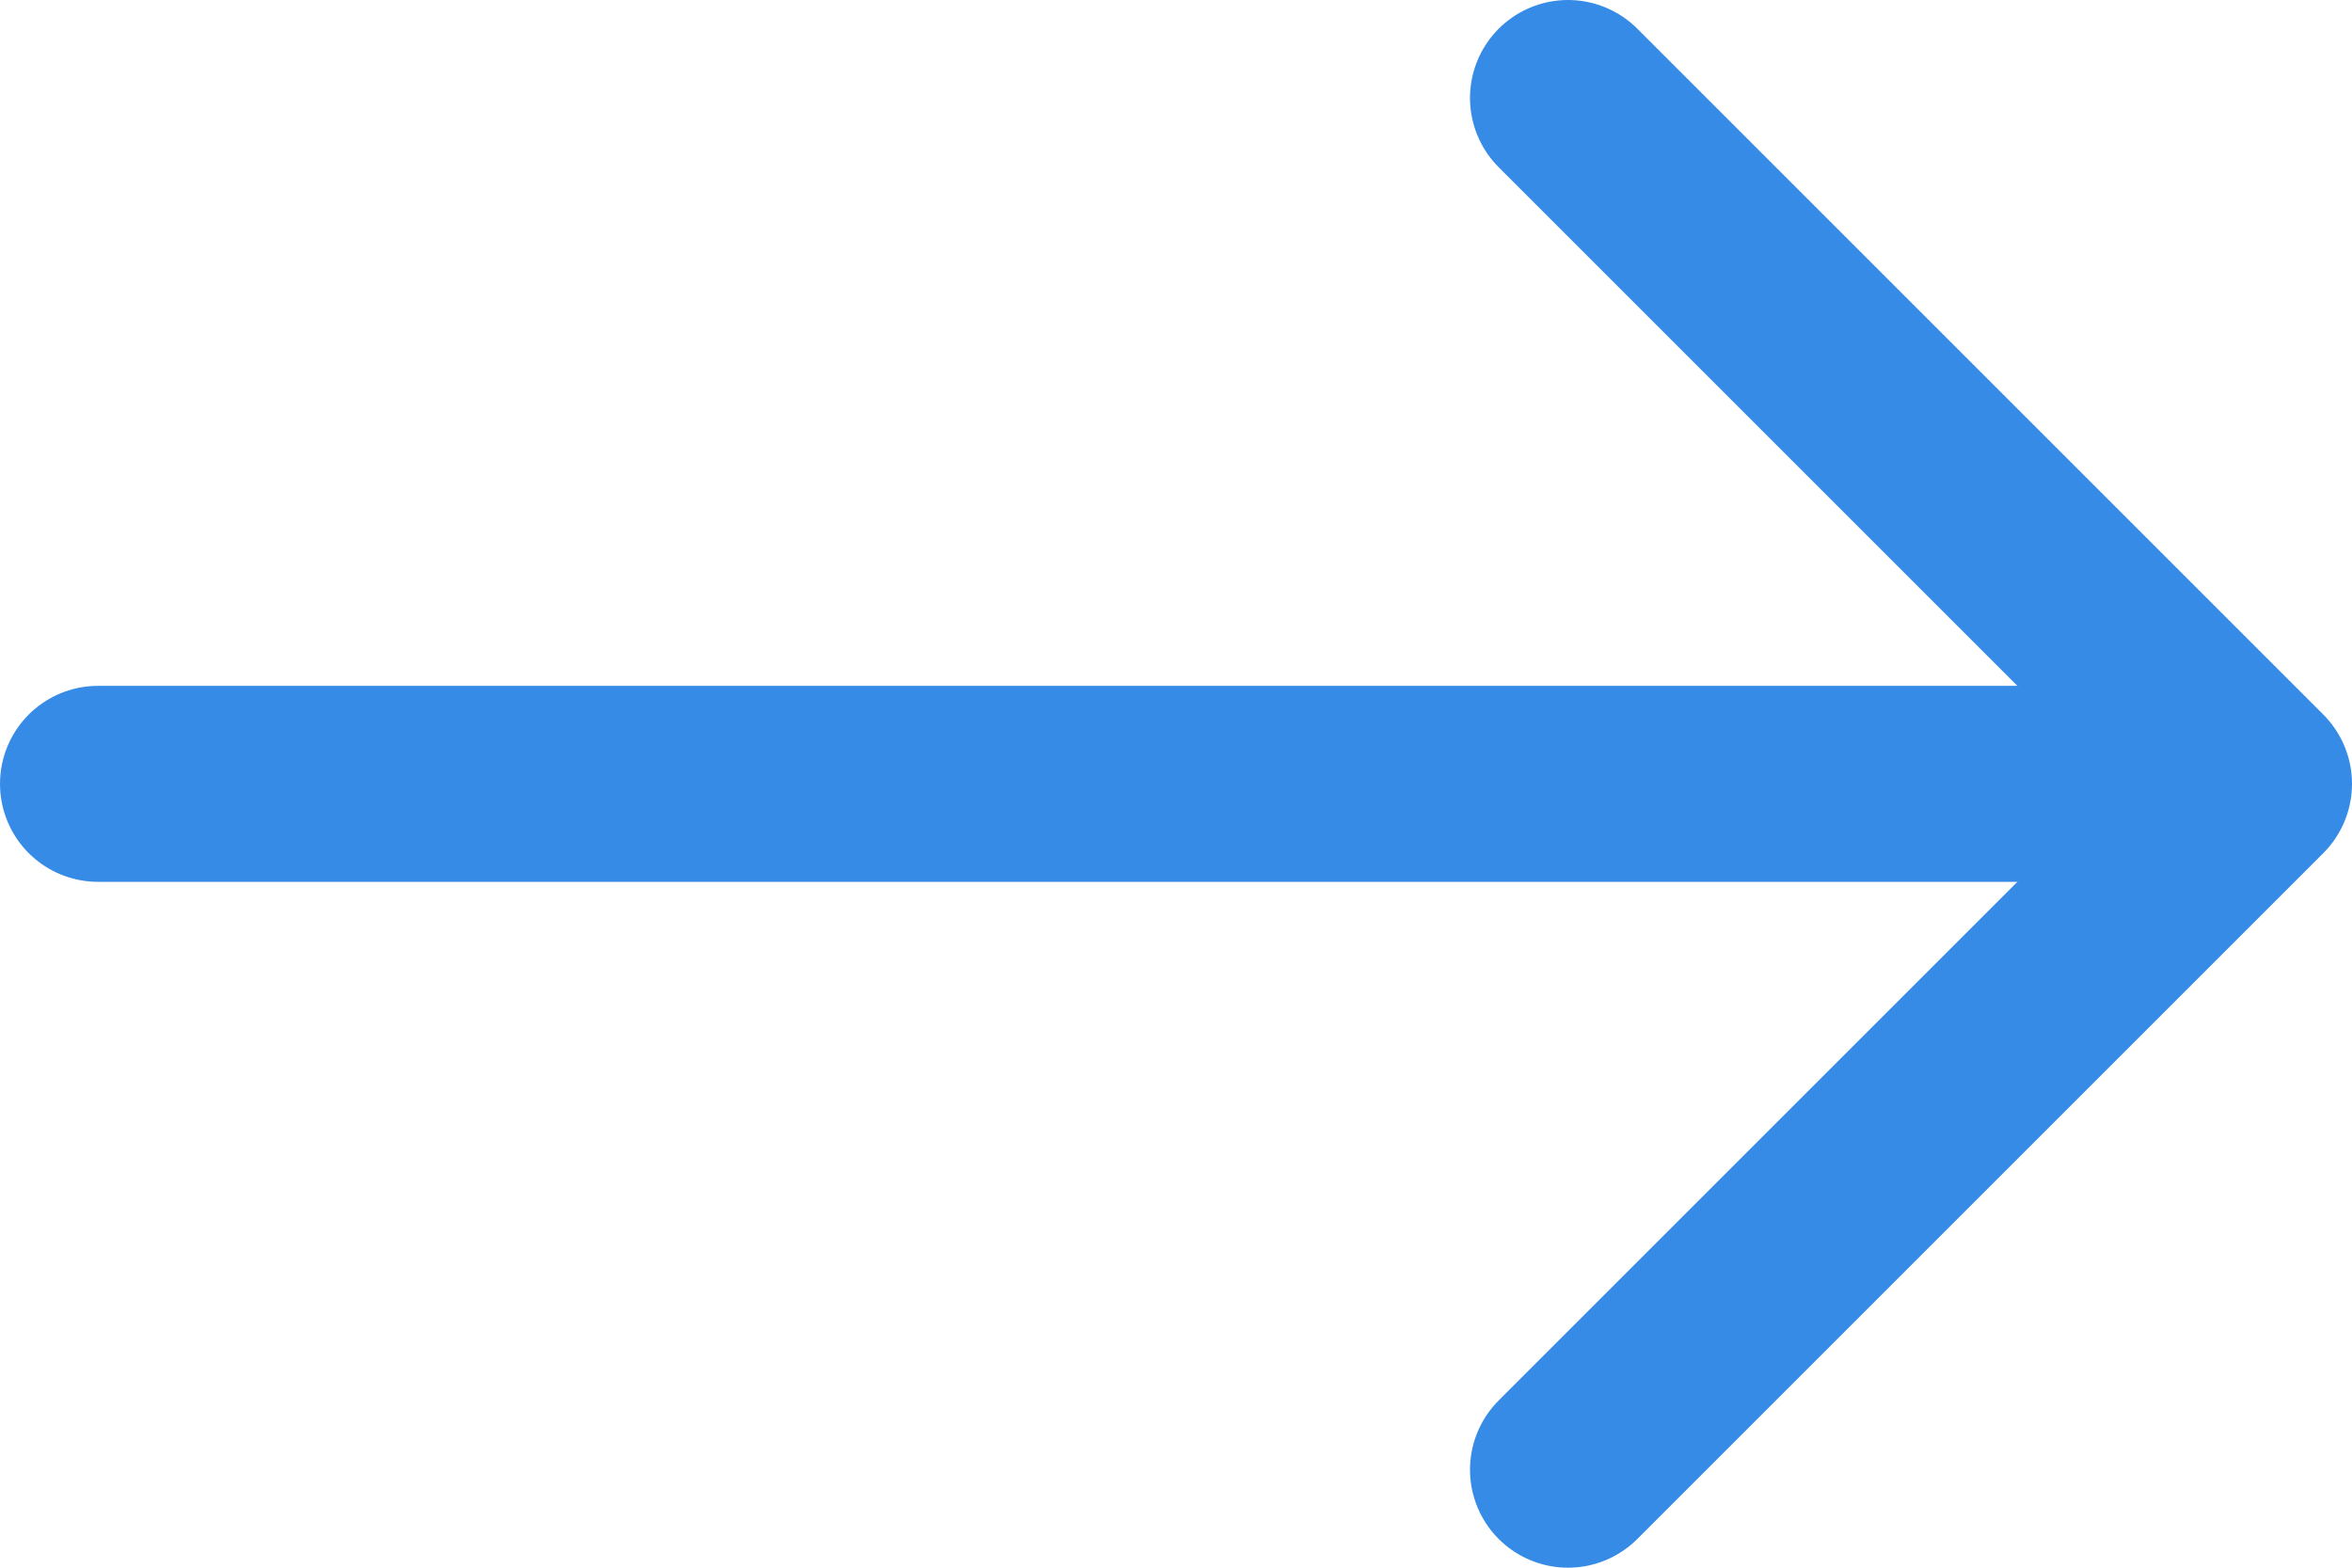 <svg width="24" height="16" viewBox="0 0 24 16" fill="none" xmlns="http://www.w3.org/2000/svg">
<path d="M16 15L23 8L16 1" stroke="#368BE7" stroke-width="2" stroke-linecap="round" stroke-linejoin="round"/>
<path d="M1 8L21.667 8" stroke="#368BE7" stroke-width="2" stroke-linecap="round" stroke-linejoin="round"/>
</svg>
